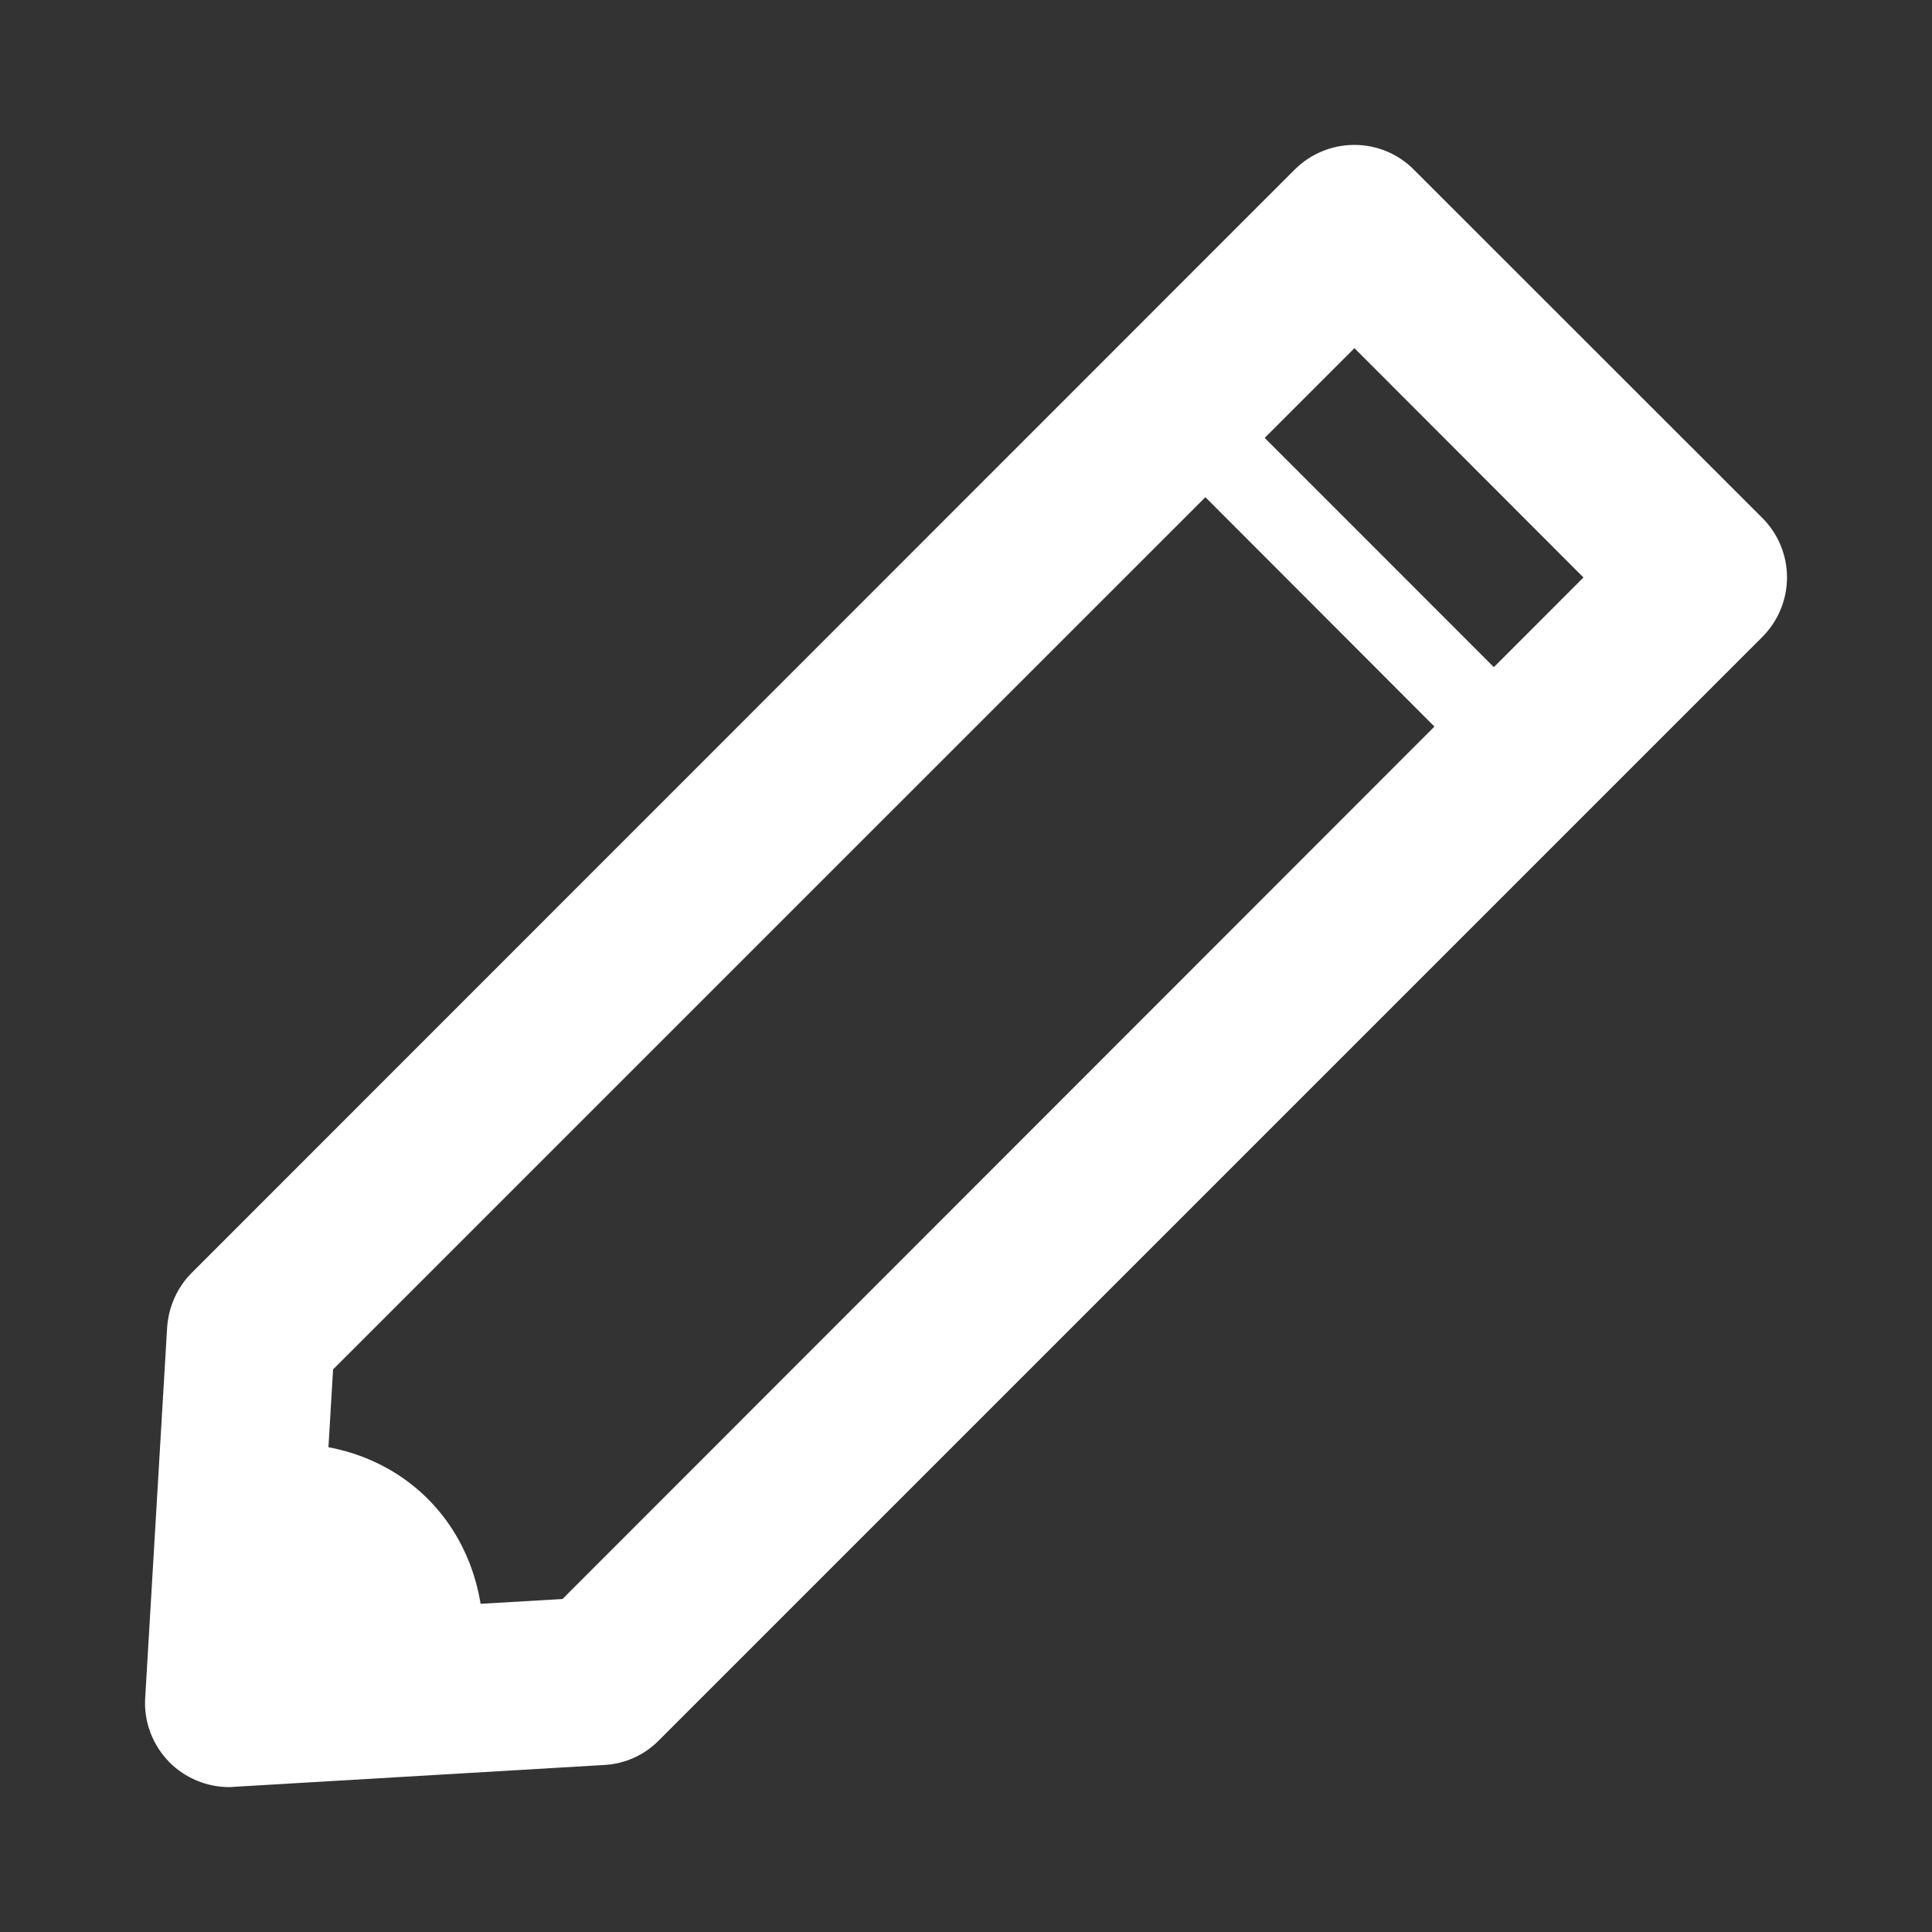 <?xml version="1.0" encoding="utf-8"?>
<!-- Generator: Adobe Illustrator 15.0.0, SVG Export Plug-In . SVG Version: 6.00 Build 0)  -->
<!DOCTYPE svg PUBLIC "-//W3C//DTD SVG 1.1//EN" "http://www.w3.org/Graphics/SVG/1.1/DTD/svg11.dtd">
<svg version="1.1" id="Layer_3" xmlns="http://www.w3.org/2000/svg" xmlns:xlink="http://www.w3.org/1999/xlink" x="0px" y="0px"
	 width="20px" height="20px" viewBox="0 0 20 20" enable-background="new 0 0 20 20" xml:space="preserve">
<rect x="0" y="0" width="20" height="20" fill="#333333" stroke="none"/>
<g>
	<g>
		<path fill="#FFFFFF" d="M2.37,18.5c-0.227,0-0.453-0.093-0.615-0.256c-0.174-0.176-0.268-0.419-0.252-0.667l0.227-3.833
			c0.014-0.212,0.102-0.414,0.252-0.565L13.403,1.755C13.567,1.592,13.788,1.5,14.021,1.5l0,0c0.23,0,0.453,0.092,0.615,0.256
			l3.607,3.605c0.164,0.164,0.256,0.385,0.256,0.616c0,0.231-0.092,0.453-0.256,0.617L6.819,18.018
			c-0.15,0.152-0.352,0.242-0.564,0.253l-3.83,0.226C2.407,18.499,2.392,18.5,2.37,18.5L2.37,18.5z M3.448,14.176L3.298,16.7
			l2.525-0.147L16.392,5.978l-2.371-2.374L3.448,14.176L3.448,14.176z"/>
	</g>
	<g>
		<path fill="#FFFFFF" d="M15.595,8.084c-0.115,0-0.225-0.042-0.311-0.127l-3.238-3.243c-0.17-0.169-0.17-0.445,0-0.616
			c0.166-0.17,0.445-0.17,0.611,0l3.242,3.243c0.172,0.17,0.172,0.445,0,0.616C15.817,8.042,15.702,8.084,15.595,8.084L15.595,8.084
			z"/>
	</g>
	<path fill="#FFFFFF" d="M2.974,14.942c-0.074,0-0.148,0.003-0.223,0.01c-0.074,0.008-0.137,0.031-0.203,0.041l-0.156,2.653
		l2.545-0.154c0.02-0.095,0.049-0.194,0.059-0.295C5.108,15.908,4.222,14.942,2.974,14.942L2.974,14.942z"/>
</g>
</svg>
